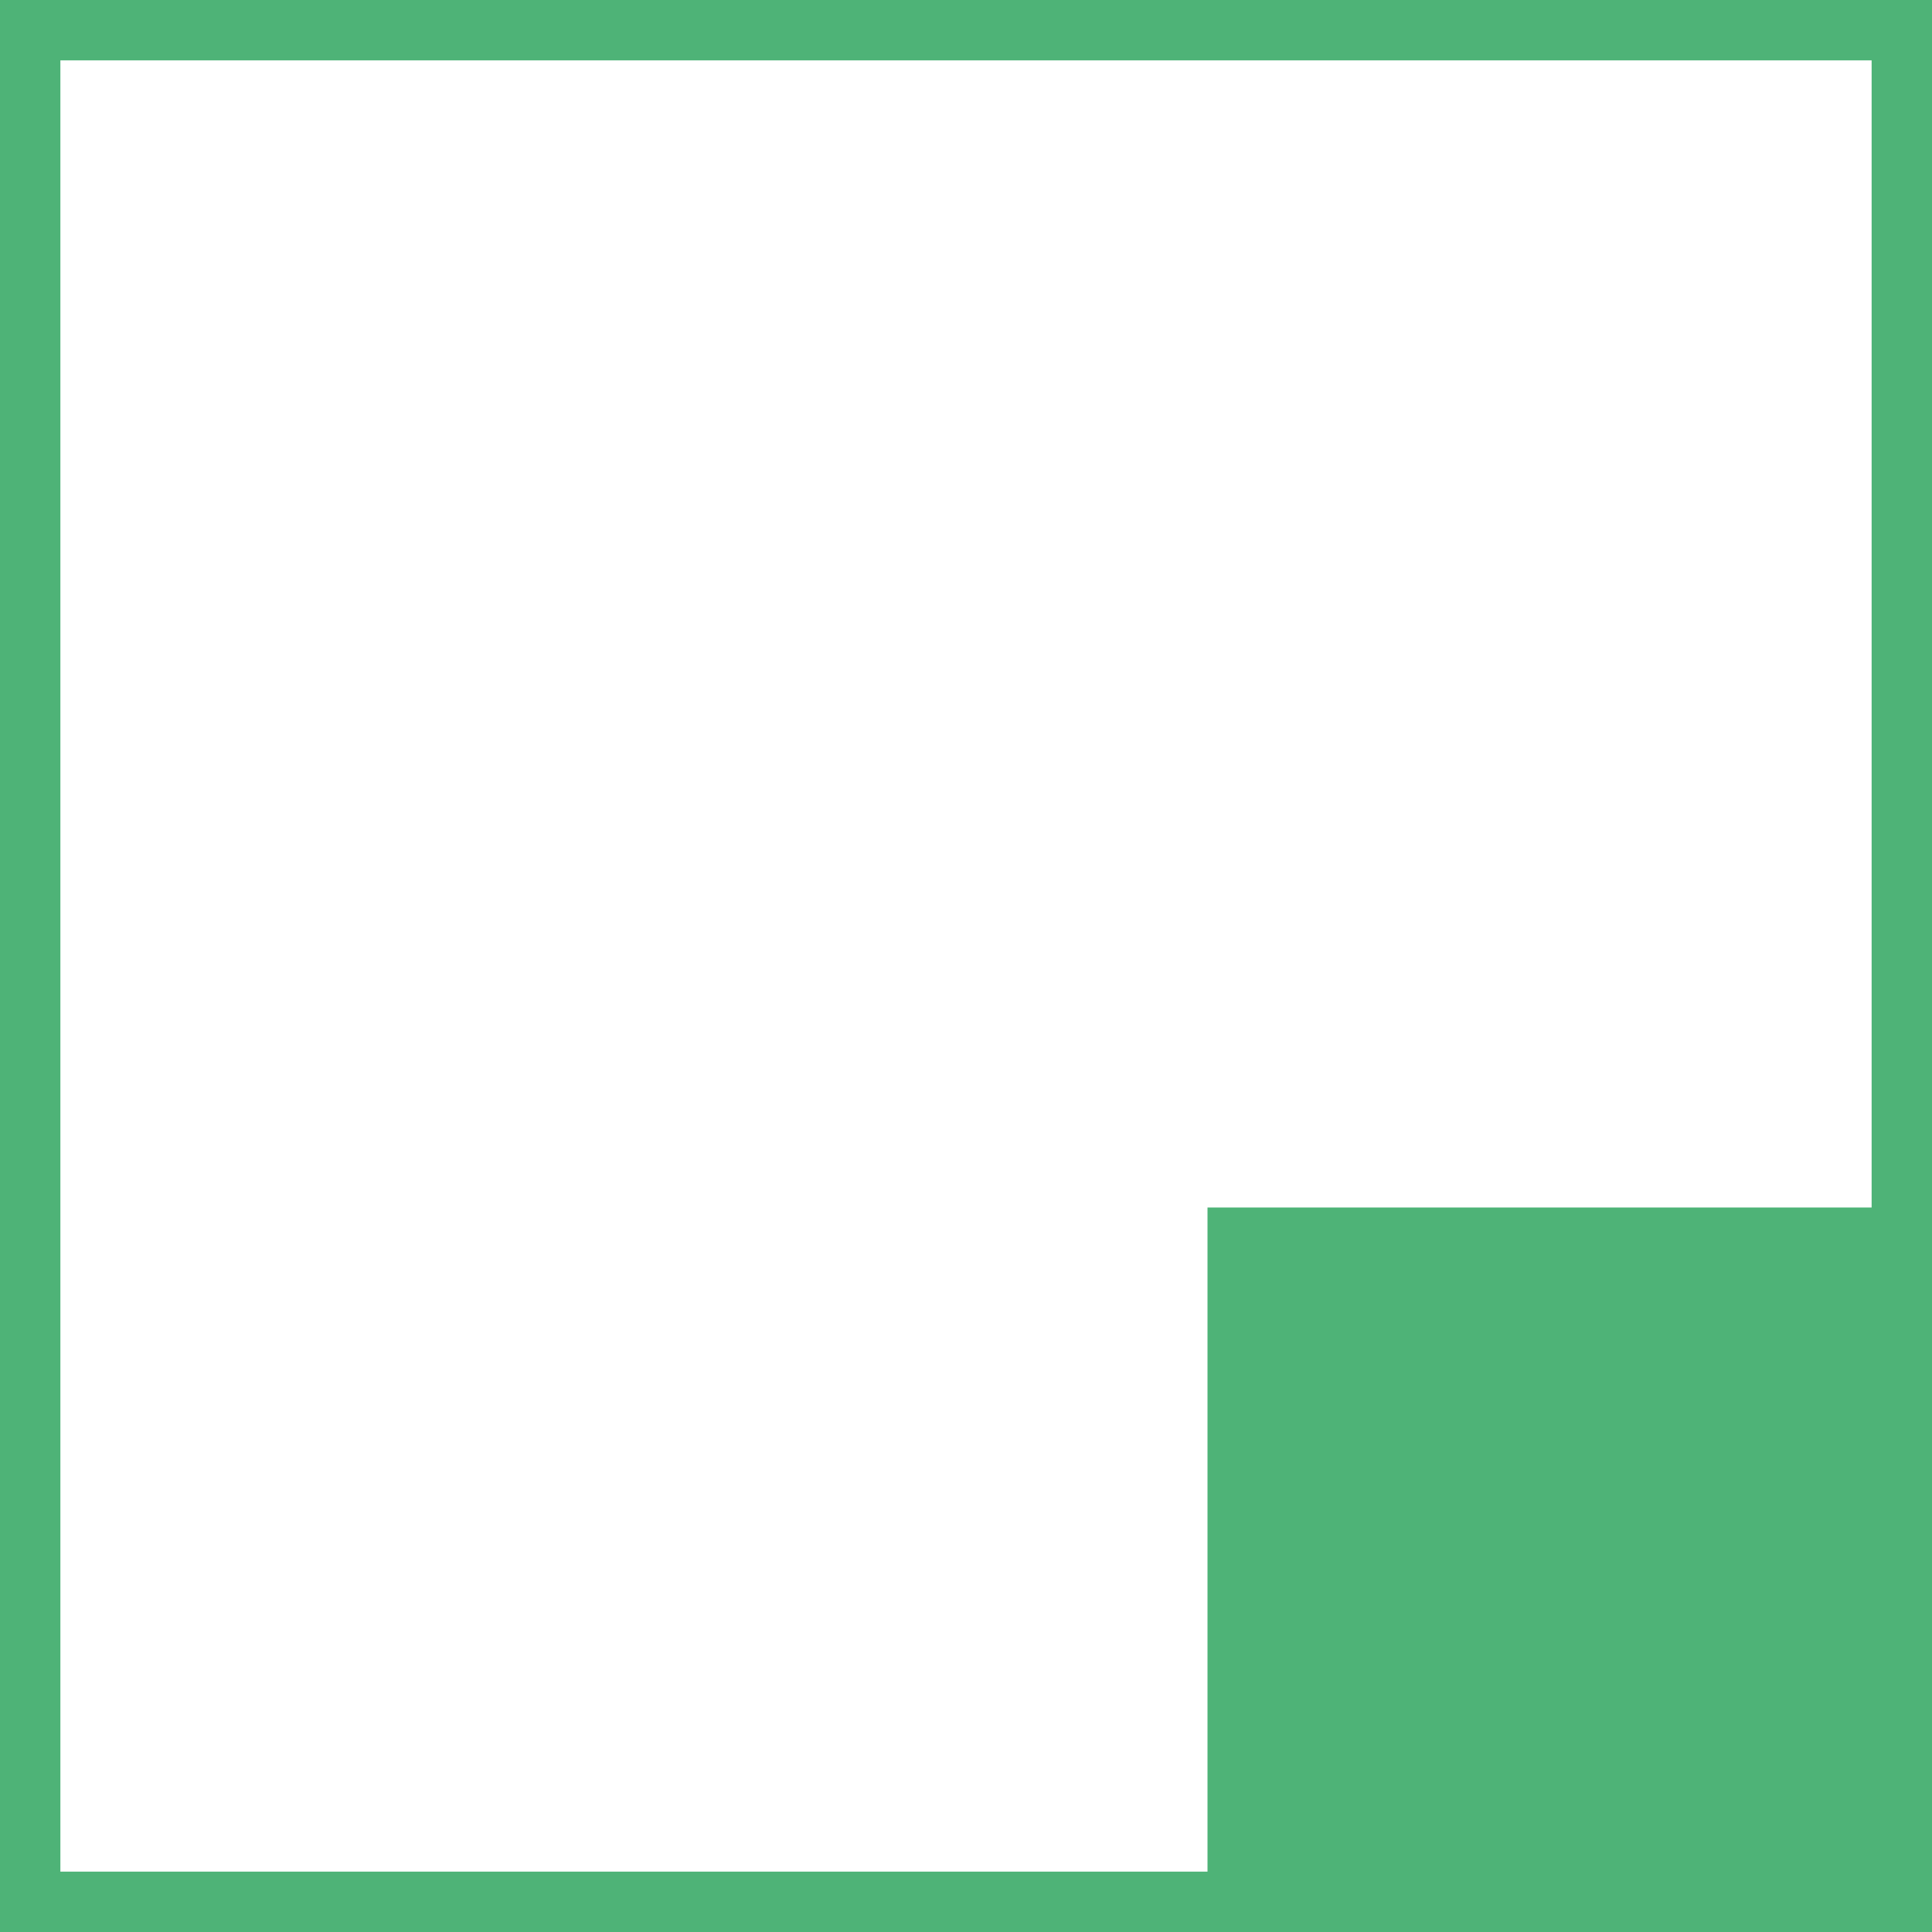 <svg height="16px" width="16px" xmlns="http://www.w3.org/2000/svg" viewBox="0 0 16 16">
  <rect id="object-0" style="fill-opacity: 1; stroke-width: 0; fill: rgb(78, 179, 119);" height="6" width="6" y="10" x="10"></rect>
  <rect id="object-1" style="fill-opacity: 0; stroke-width: 0.5; fill: rgb(4, 72, 81); stroke: rgb(78, 179, 119);" height="15.5" width="15.5" y="0.25" x="0.25"></rect>
</svg>